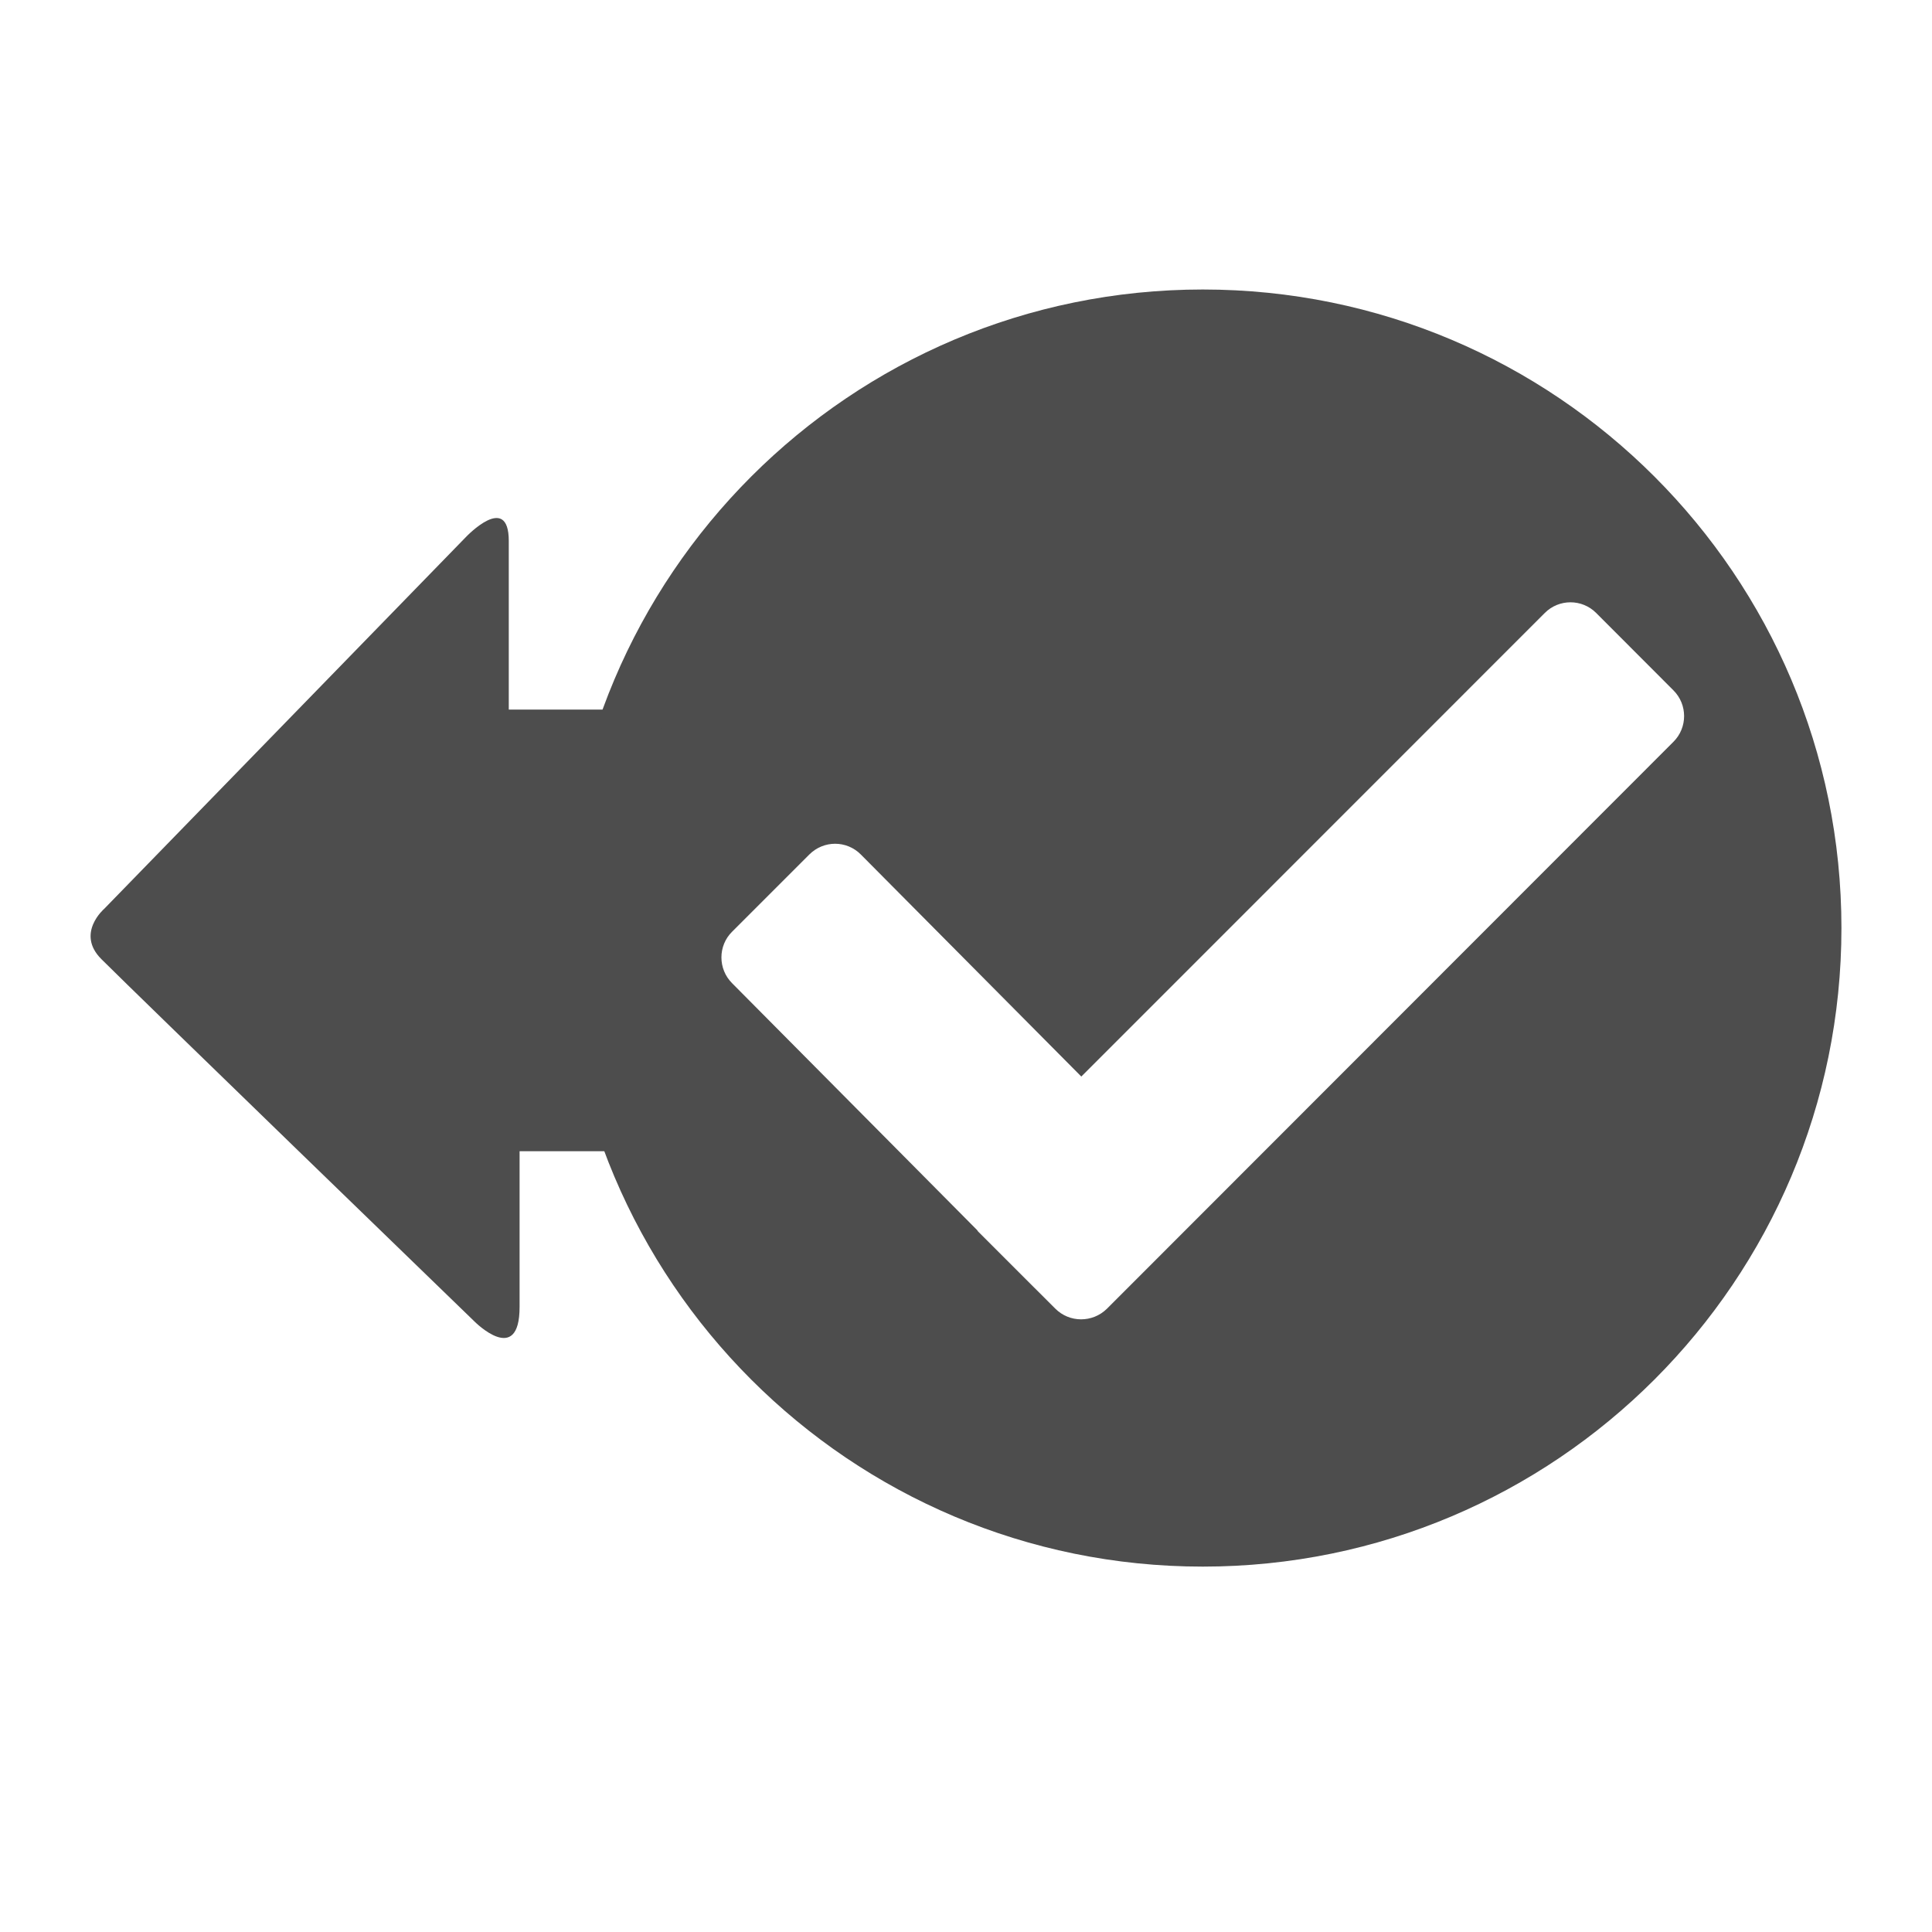 <?xml version="1.0" encoding="utf-8"?>
<!-- Generator: Adobe Illustrator 17.0.1, SVG Export Plug-In . SVG Version: 6.00 Build 0)  -->
<!DOCTYPE svg PUBLIC "-//W3C//DTD SVG 1.1//EN" "http://www.w3.org/Graphics/SVG/1.1/DTD/svg11.dtd">
<svg version="1.1" xmlns="http://www.w3.org/2000/svg" xmlns:xlink="http://www.w3.org/1999/xlink" x="0px" y="0px" width="32px"
	 height="32px" viewBox="0 0 32 32" enable-background="new 0 0 32 32" xml:space="preserve">
<g id="guides">
</g>
<g id="Layer_2">
	<g id="Arrow_3" opacity="0.7">
	</g>
	<g>
		<path fill="#4D4D4D" d="M19.922,4.795c-5.842,0-10.577,4.736-10.577,10.576c0,5.843,4.735,10.577,10.577,10.577
			S30.5,21.214,30.5,15.371C30.5,9.531,25.765,4.795,19.922,4.795z M18.335,21.676c-0.238,0.235-0.62,0.235-0.855,0l-0.19-0.19l0,0
			l-0.206-0.205l-0.885-0.885l-0.014-0.021l-4.059-4.09c-0.236-0.235-0.236-0.62,0-0.853l1.279-1.279
			c0.238-0.237,0.617-0.237,0.853,0l3.652,3.678l7.676-7.678c0.235-0.236,0.617-0.236,0.852,0l1.279,1.281
			c0.236,0.235,0.236,0.618,0,0.853L18.335,21.676z"/>
		<path fill="#4D4D4D" d="M1.725,15.054l5.992-6.159c0,0,0.71-0.751,0.71,0.066c0,0.817,0,2.792,0,2.792s-2.308,0-1.572,0
			c2.108,0,2.134,0,3.694,0c0,0,0.424-0.112,0.424,0.532c0,0.644,0,5.874,0,6.333c0,0.46-0.355,0.45-0.355,0.45
			c-1.517,0-1.674,0-3.71,0c-0.66,0,1.698,0,1.698,0s0,1.583,0,2.578c0,0.994-0.745,0.244-0.745,0.244s-5.595-5.417-6.182-6.004
			C1.252,15.46,1.725,15.054,1.725,15.054z"/>
	</g>
	<g id="Reload">
	</g>
</g>
</svg>
